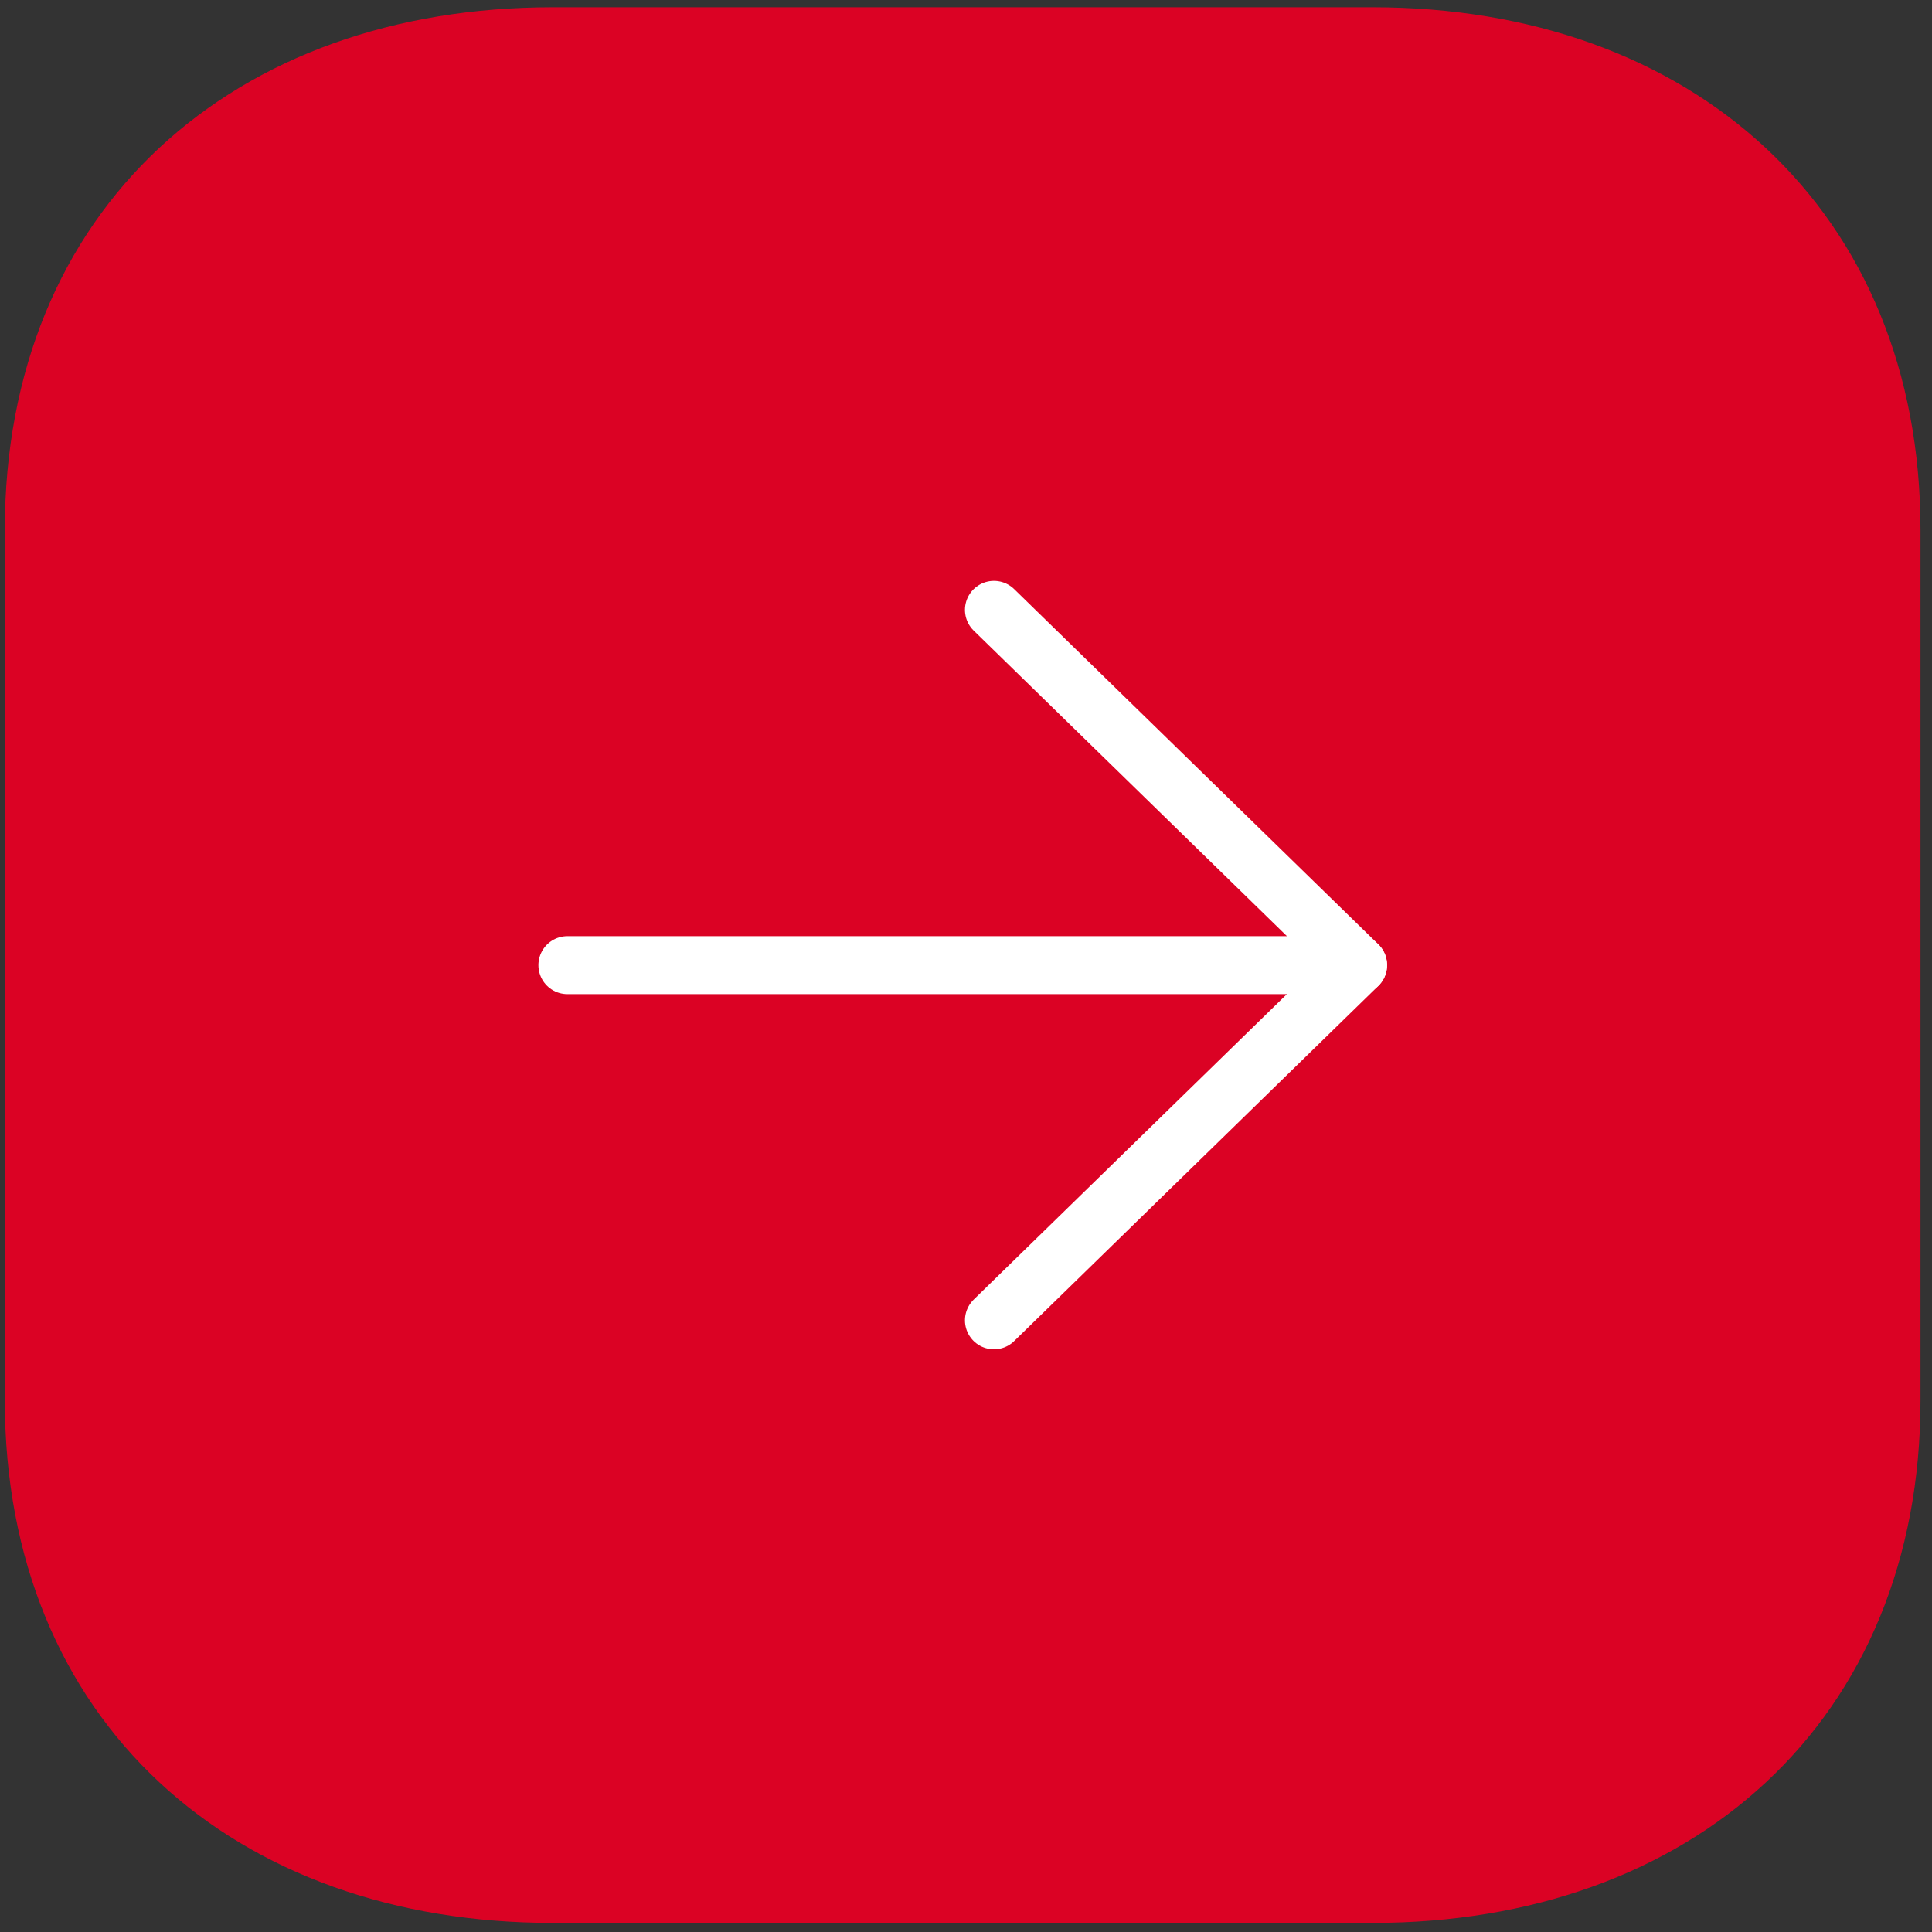 <?xml version="1.0" encoding="UTF-8"?> <svg xmlns="http://www.w3.org/2000/svg" width="50" height="50" viewBox="0 0 50 50" fill="none"><rect x="0" y="0" width="50" height="50" fill="#333333" stroke="none"/><path fill-rule="evenodd" clip-rule="evenodd" d="M48.952 36.24V13.711C48.952 5.863 43.393 0.938 35.527 0.938H14.3C6.434 0.938 0.875 5.837 0.875 13.711L0.875 36.24C0.875 44.114 6.434 49.015 14.3 49.015H35.527C43.393 49.015 48.952 44.114 48.952 36.24Z" fill="#DB0224" stroke="#DB0224" stroke-width="1.5" stroke-linecap="round" stroke-linejoin="round"></path><path d="M35.146 24.978H14.684" stroke="white" stroke-width="1.5" stroke-linecap="round" stroke-linejoin="round"></path><path d="M25.723 15.783L35.148 24.977L25.723 34.17" stroke="white" stroke-width="1.5" stroke-linecap="round" stroke-linejoin="round"></path></svg> 
